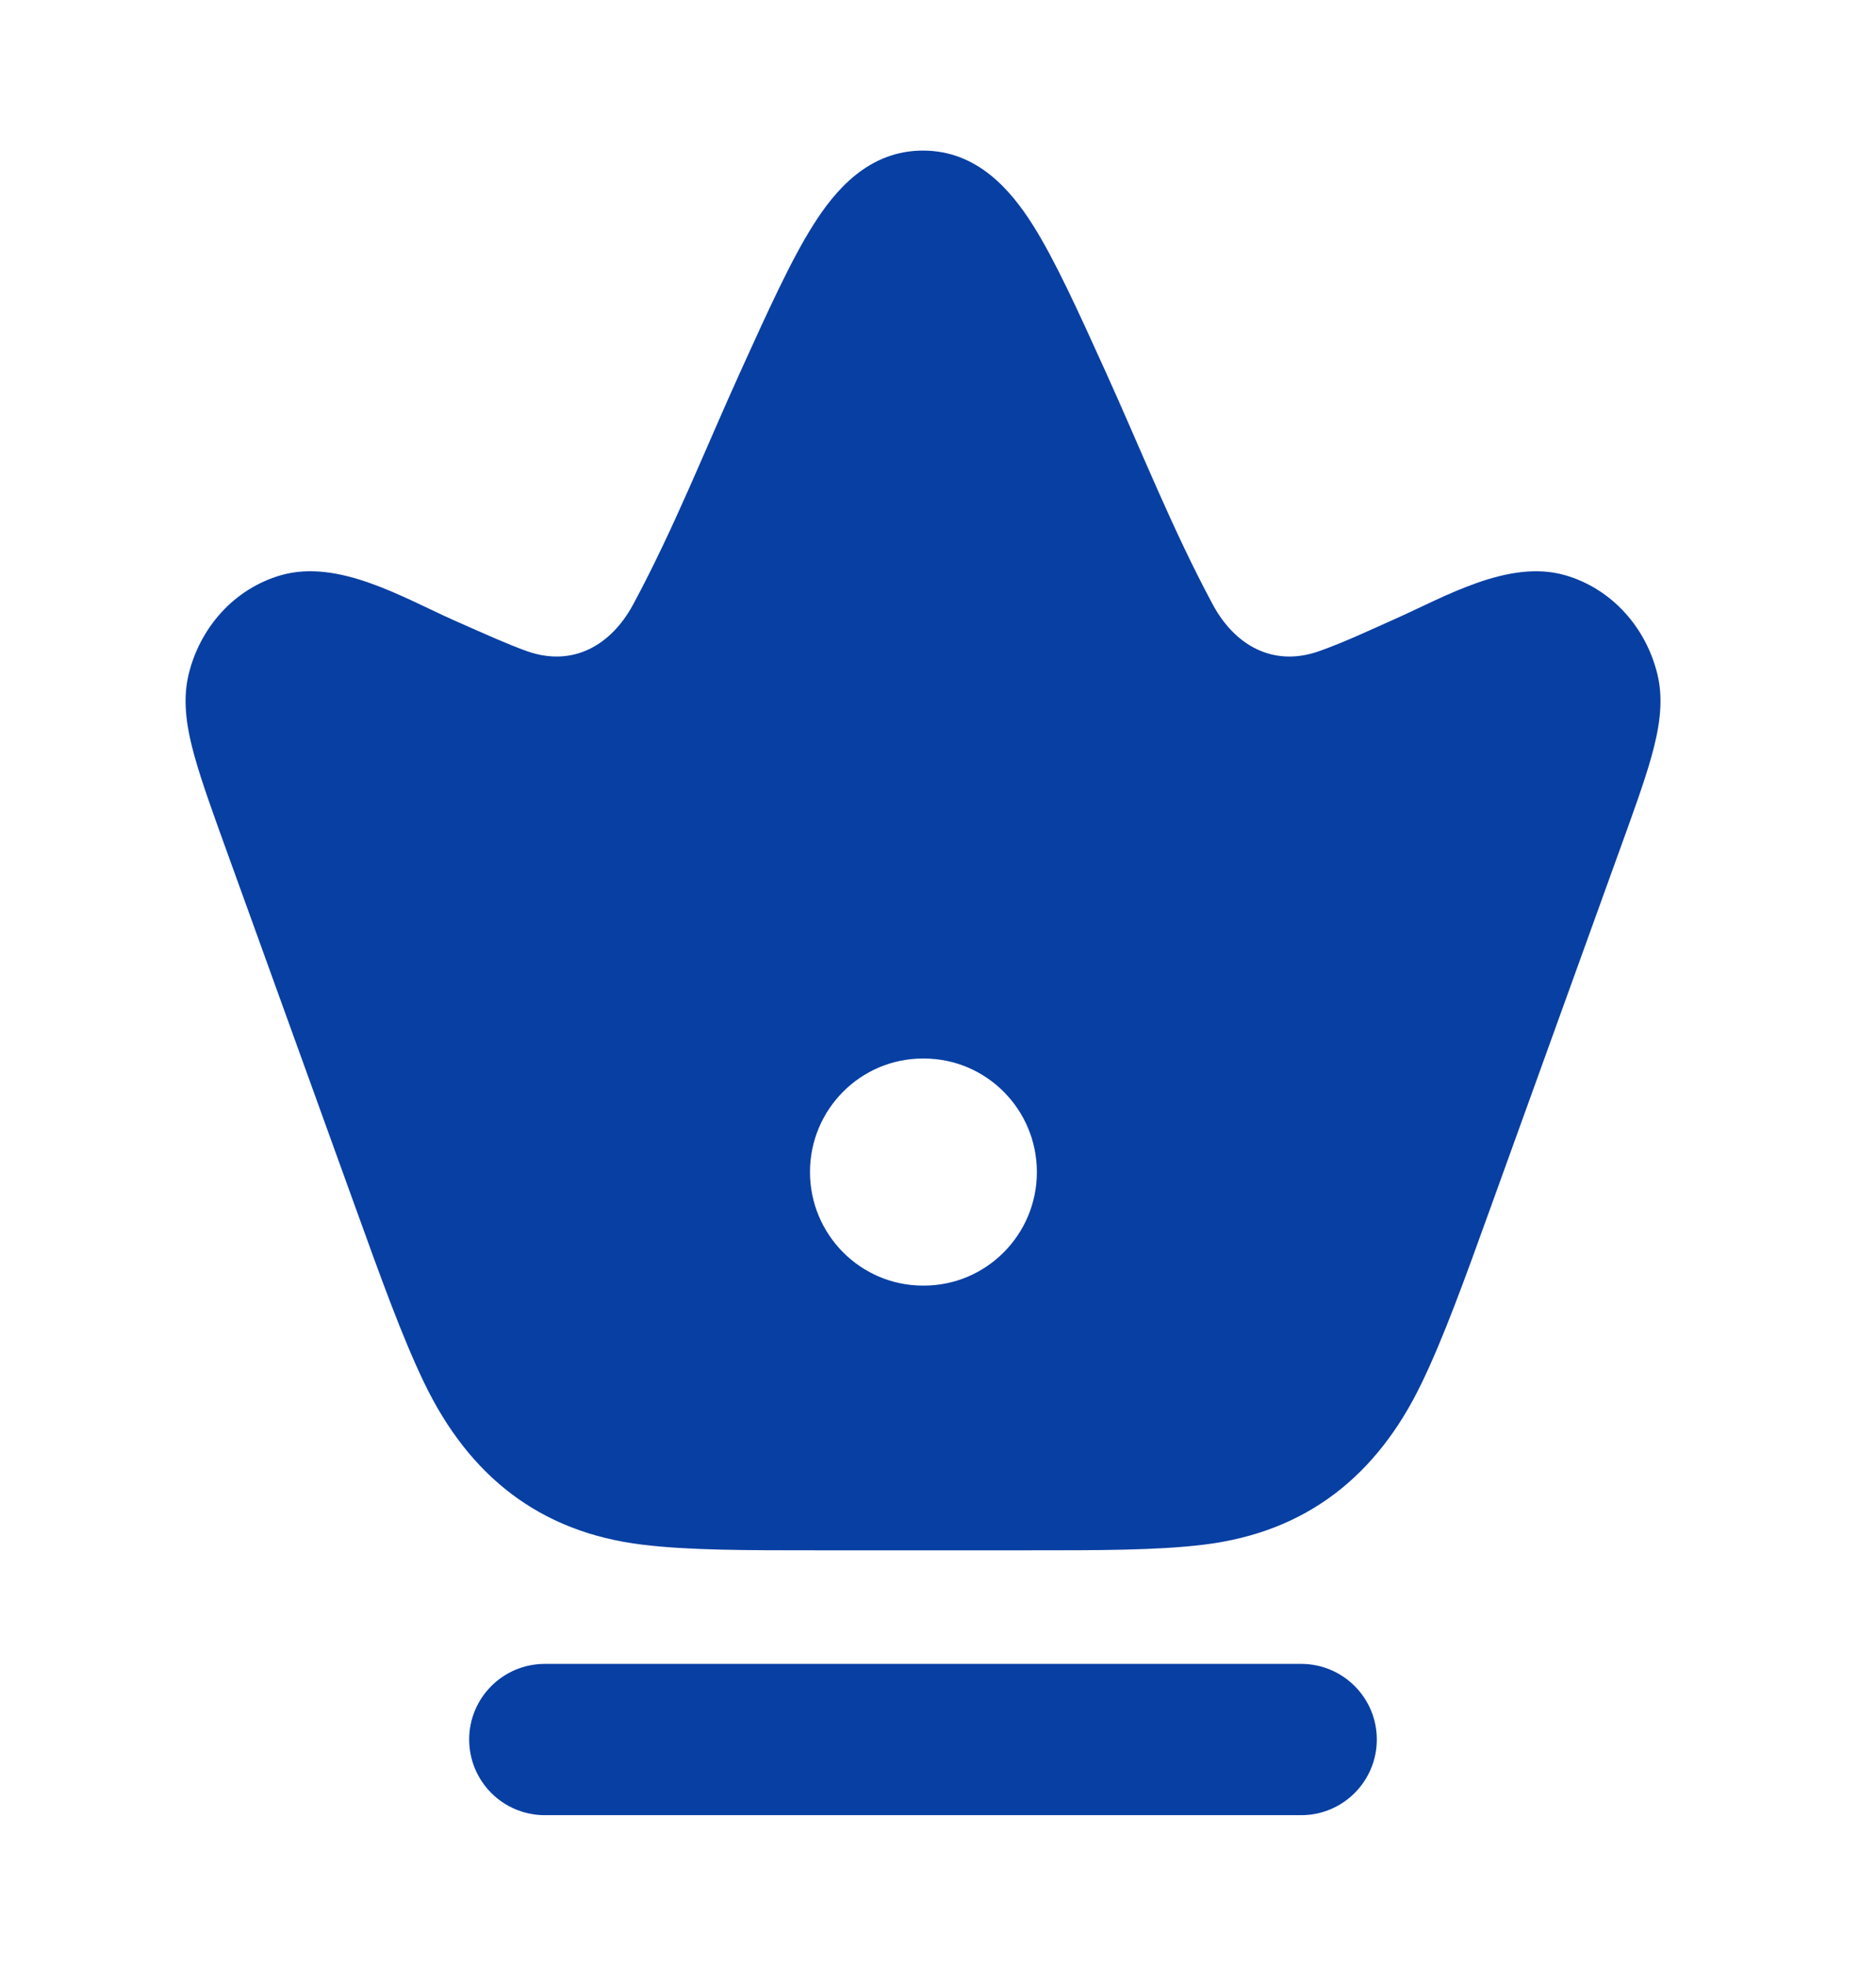 <svg width="21" height="22" viewBox="0 0 21 22" fill="none" xmlns="http://www.w3.org/2000/svg">
<path d="M10.332 1.685C10.942 1.685 11.316 2.131 11.56 2.515C11.809 2.909 12.067 3.477 12.372 4.15C12.767 5.02 13.123 5.923 13.576 6.765C13.818 7.215 14.247 7.471 14.768 7.286C15.055 7.184 15.333 7.052 15.612 6.928C16.169 6.681 16.885 6.255 17.518 6.436C18.05 6.589 18.43 7.031 18.554 7.549C18.63 7.863 18.564 8.186 18.487 8.464C18.407 8.751 18.276 9.11 18.119 9.544L16.687 13.509C16.395 14.318 16.159 14.971 15.914 15.477C15.415 16.513 14.627 17.145 13.474 17.285C12.948 17.349 12.303 17.348 11.519 17.348H9.146C8.362 17.348 7.716 17.349 7.191 17.285C6.037 17.145 5.25 16.513 4.75 15.477C4.506 14.971 4.27 14.318 3.978 13.509L2.545 9.544C2.388 9.11 2.258 8.751 2.178 8.464C2.101 8.186 2.035 7.863 2.111 7.549C2.235 7.031 2.614 6.589 3.147 6.436C3.79 6.253 4.513 6.688 5.079 6.94C5.453 7.106 5.7 7.216 5.897 7.286C6.418 7.471 6.845 7.214 7.087 6.765C7.541 5.923 7.897 5.02 8.292 4.15C8.598 3.477 8.855 2.909 9.105 2.515C9.348 2.131 9.722 1.685 10.332 1.685ZM10.331 11.845C9.633 11.845 9.067 12.414 9.067 13.115C9.067 13.816 9.633 14.385 10.331 14.386H10.343C11.041 14.385 11.607 13.816 11.607 13.115C11.606 12.414 11.041 11.846 10.343 11.845H10.331Z" fill="#083FA3"/>
<path fill-rule="evenodd" clip-rule="evenodd" d="M5.252 19.465C5.252 18.998 5.631 18.619 6.099 18.619H14.565C15.033 18.619 15.412 18.998 15.412 19.465C15.412 19.933 15.033 20.312 14.565 20.312H6.099C5.631 20.312 5.252 19.933 5.252 19.465Z" fill="#083FA3"/>
</svg>
